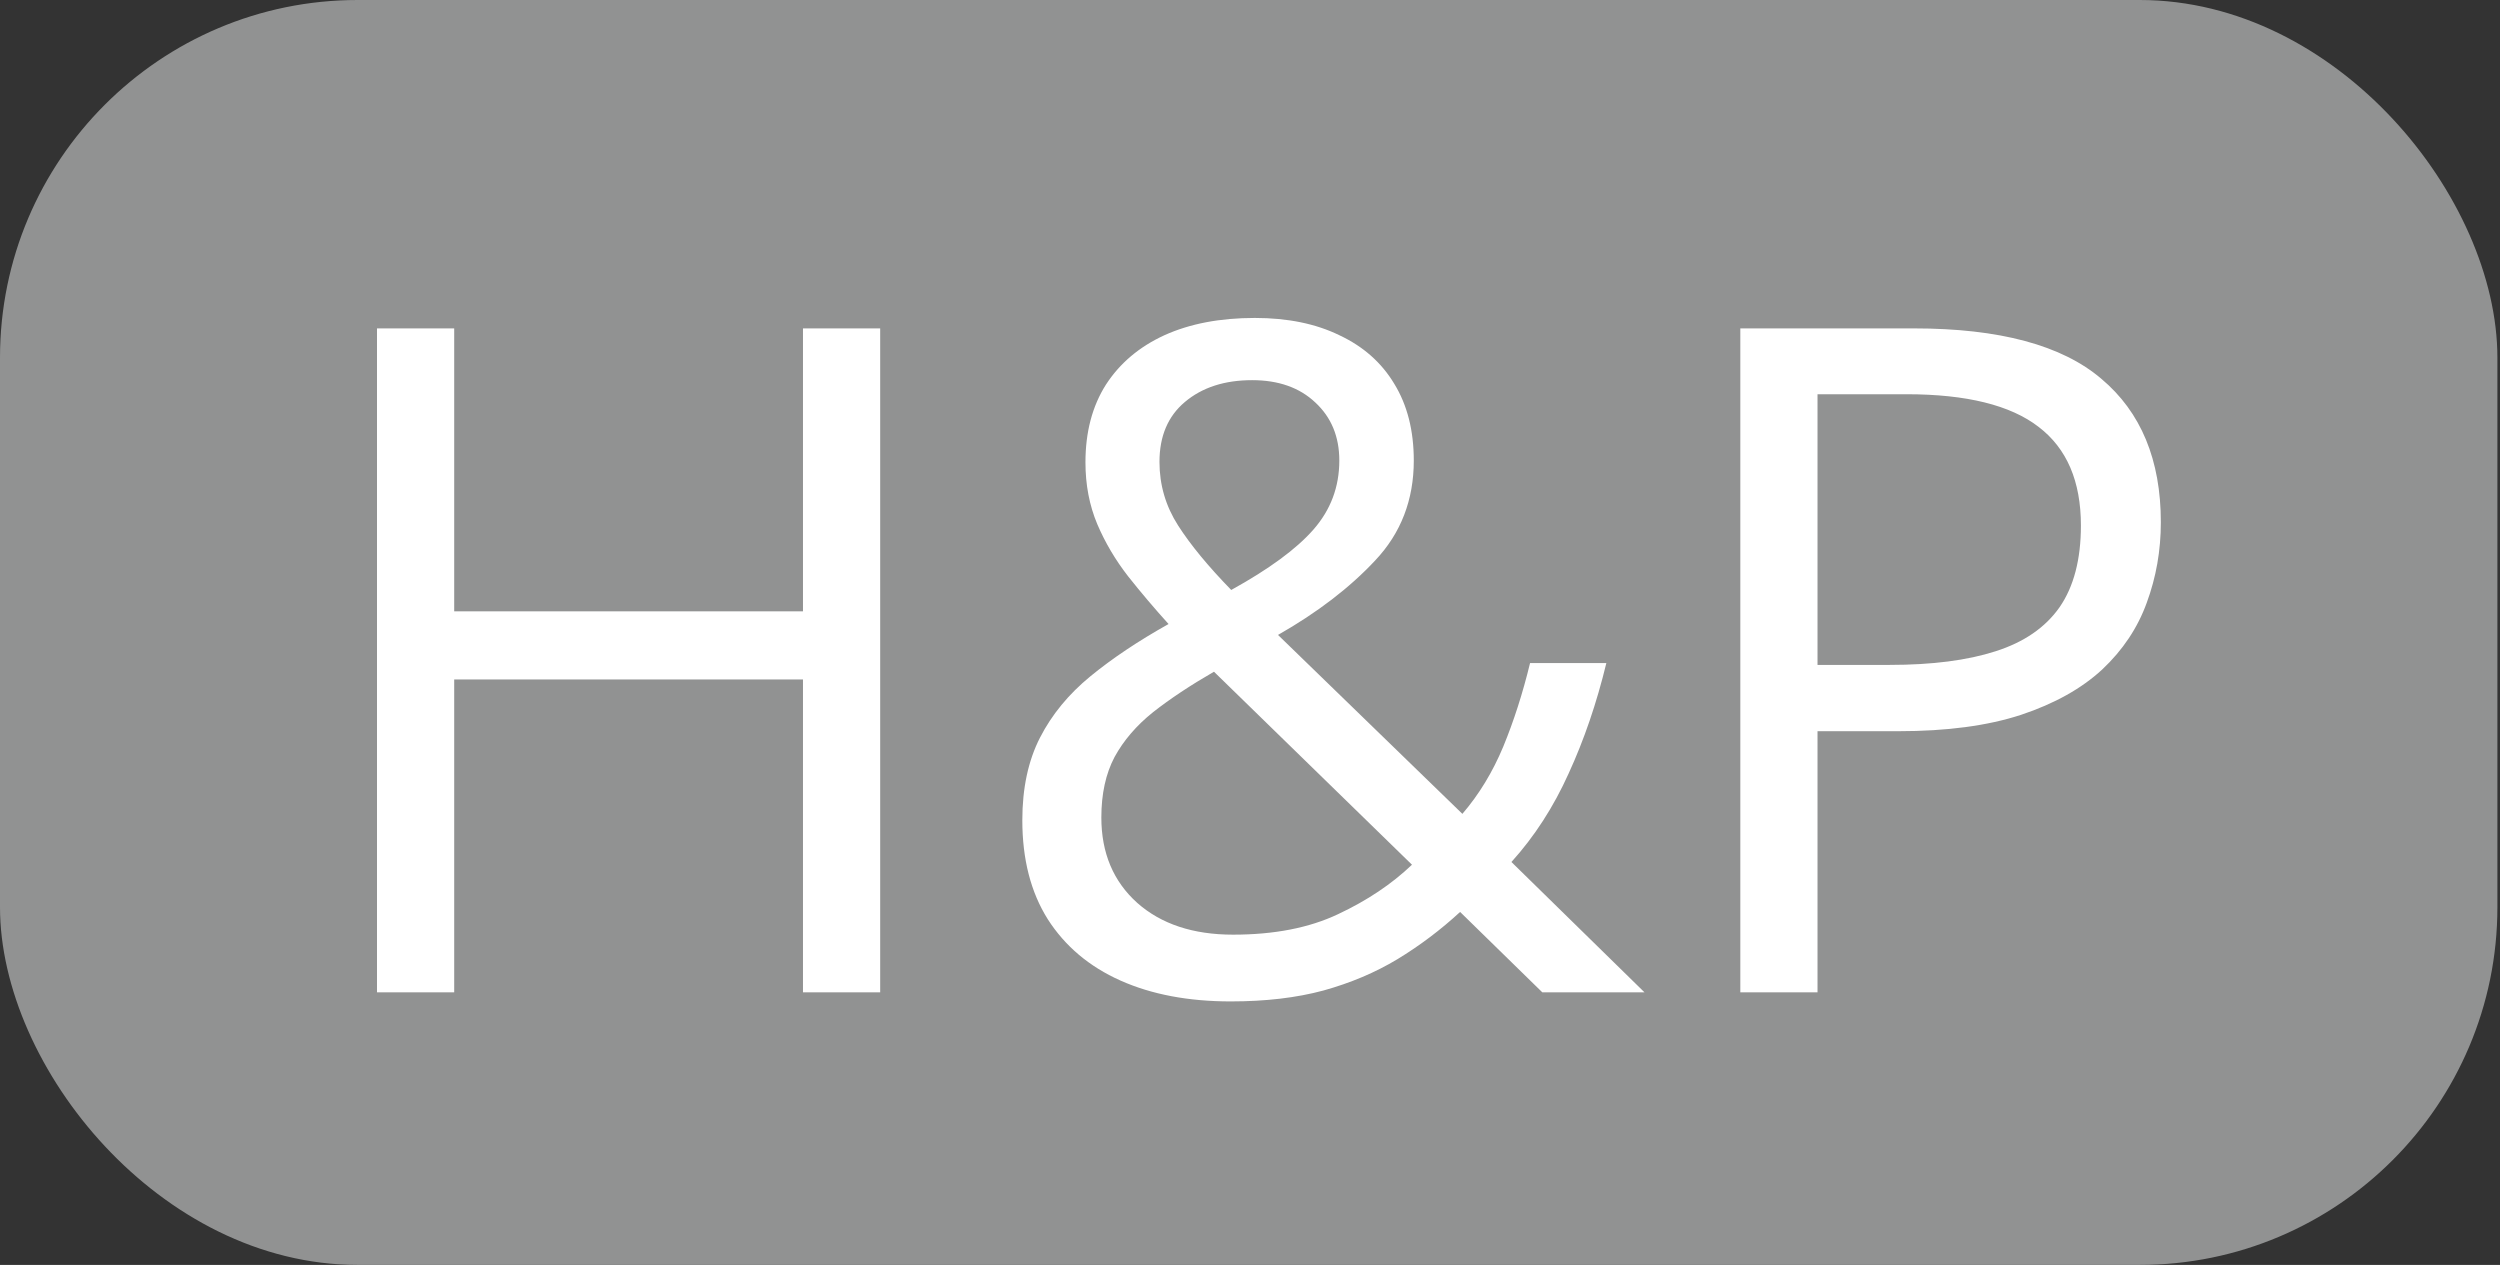 <svg width="587" height="297" viewBox="0 0 587 297" fill="none" xmlns="http://www.w3.org/2000/svg">
<rect x="0" y="0" width="587" height="297" fill="#333333" stroke="none"/>
<rect width="586.388" height="297" rx="83.992" fill="#919292"/>
<path d="M206.667 233H188.54V159.531H106.647V233H88.52V77.106H106.647V143.537H188.54V77.106H206.667V233ZM294.637 74.653C302.315 74.653 308.926 76.004 314.471 78.705C320.087 81.335 324.387 85.139 327.373 90.115C330.43 95.091 331.958 101.098 331.958 108.135C331.958 117.377 328.937 125.196 322.895 131.594C316.923 137.992 309.317 143.821 300.076 149.082L343.368 191.094C347.277 186.545 350.476 181.284 352.964 175.313C355.452 169.27 357.55 162.73 359.256 155.693H377.17C374.895 165.076 371.945 173.713 368.319 181.604C364.765 189.495 360.286 196.426 354.884 202.397L386.127 233H362.135L342.834 214.126C338.285 218.32 333.38 222.017 328.119 225.216C322.93 228.344 317.136 230.796 310.739 232.573C304.412 234.28 297.161 235.133 288.986 235.133C279.034 235.133 270.397 233.498 263.075 230.228C255.753 226.958 250.066 222.159 246.014 215.832C242.033 209.506 240.042 201.757 240.042 192.587C240.042 185.052 241.429 178.583 244.201 173.18C246.973 167.777 250.919 162.979 256.037 158.785C261.155 154.591 267.269 150.503 274.377 146.522C271.036 142.826 267.873 139.094 264.887 135.326C261.902 131.487 259.485 127.4 257.636 123.064C255.788 118.656 254.864 113.822 254.864 108.562C254.864 101.453 256.464 95.375 259.662 90.328C262.932 85.281 267.518 81.406 273.418 78.705C279.389 76.004 286.462 74.653 294.637 74.653ZM285.041 157.719C279.496 160.918 274.733 164.081 270.752 167.209C266.842 170.337 263.821 173.855 261.688 177.765C259.627 181.675 258.596 186.402 258.596 191.947C258.596 200.264 261.404 206.947 267.02 211.994C272.636 216.97 280.136 219.458 289.519 219.458C299.187 219.458 307.398 217.858 314.151 214.659C320.975 211.461 326.769 207.586 331.532 203.037L285.041 157.719ZM293.998 89.262C287.529 89.262 282.268 90.968 278.216 94.38C274.235 97.721 272.245 102.413 272.245 108.455C272.245 113.858 273.702 118.834 276.617 123.384C279.531 127.933 283.69 132.98 289.093 138.525C297.978 133.62 304.412 128.893 308.393 124.343C312.445 119.723 314.471 114.32 314.471 108.135C314.471 102.519 312.587 97.97 308.819 94.487C305.123 91.003 300.182 89.262 293.998 89.262ZM449.359 77.106C469.476 77.106 484.156 81.051 493.397 88.942C502.71 96.761 507.366 107.993 507.366 122.637C507.366 129.248 506.264 135.539 504.06 141.511C501.928 147.411 498.444 152.636 493.611 157.185C488.777 161.664 482.414 165.218 474.524 167.849C466.704 170.408 457.107 171.687 445.733 171.687H426.753V233H408.626V77.106H449.359ZM447.653 92.567H426.753V156.119H443.707C453.659 156.119 461.941 155.053 468.552 152.92C475.234 150.788 480.246 147.34 483.587 142.577C486.928 137.743 488.599 131.345 488.599 123.384C488.599 113.005 485.293 105.292 478.682 100.245C472.071 95.126 461.728 92.567 447.653 92.567Z" fill="white"/>
</svg>

